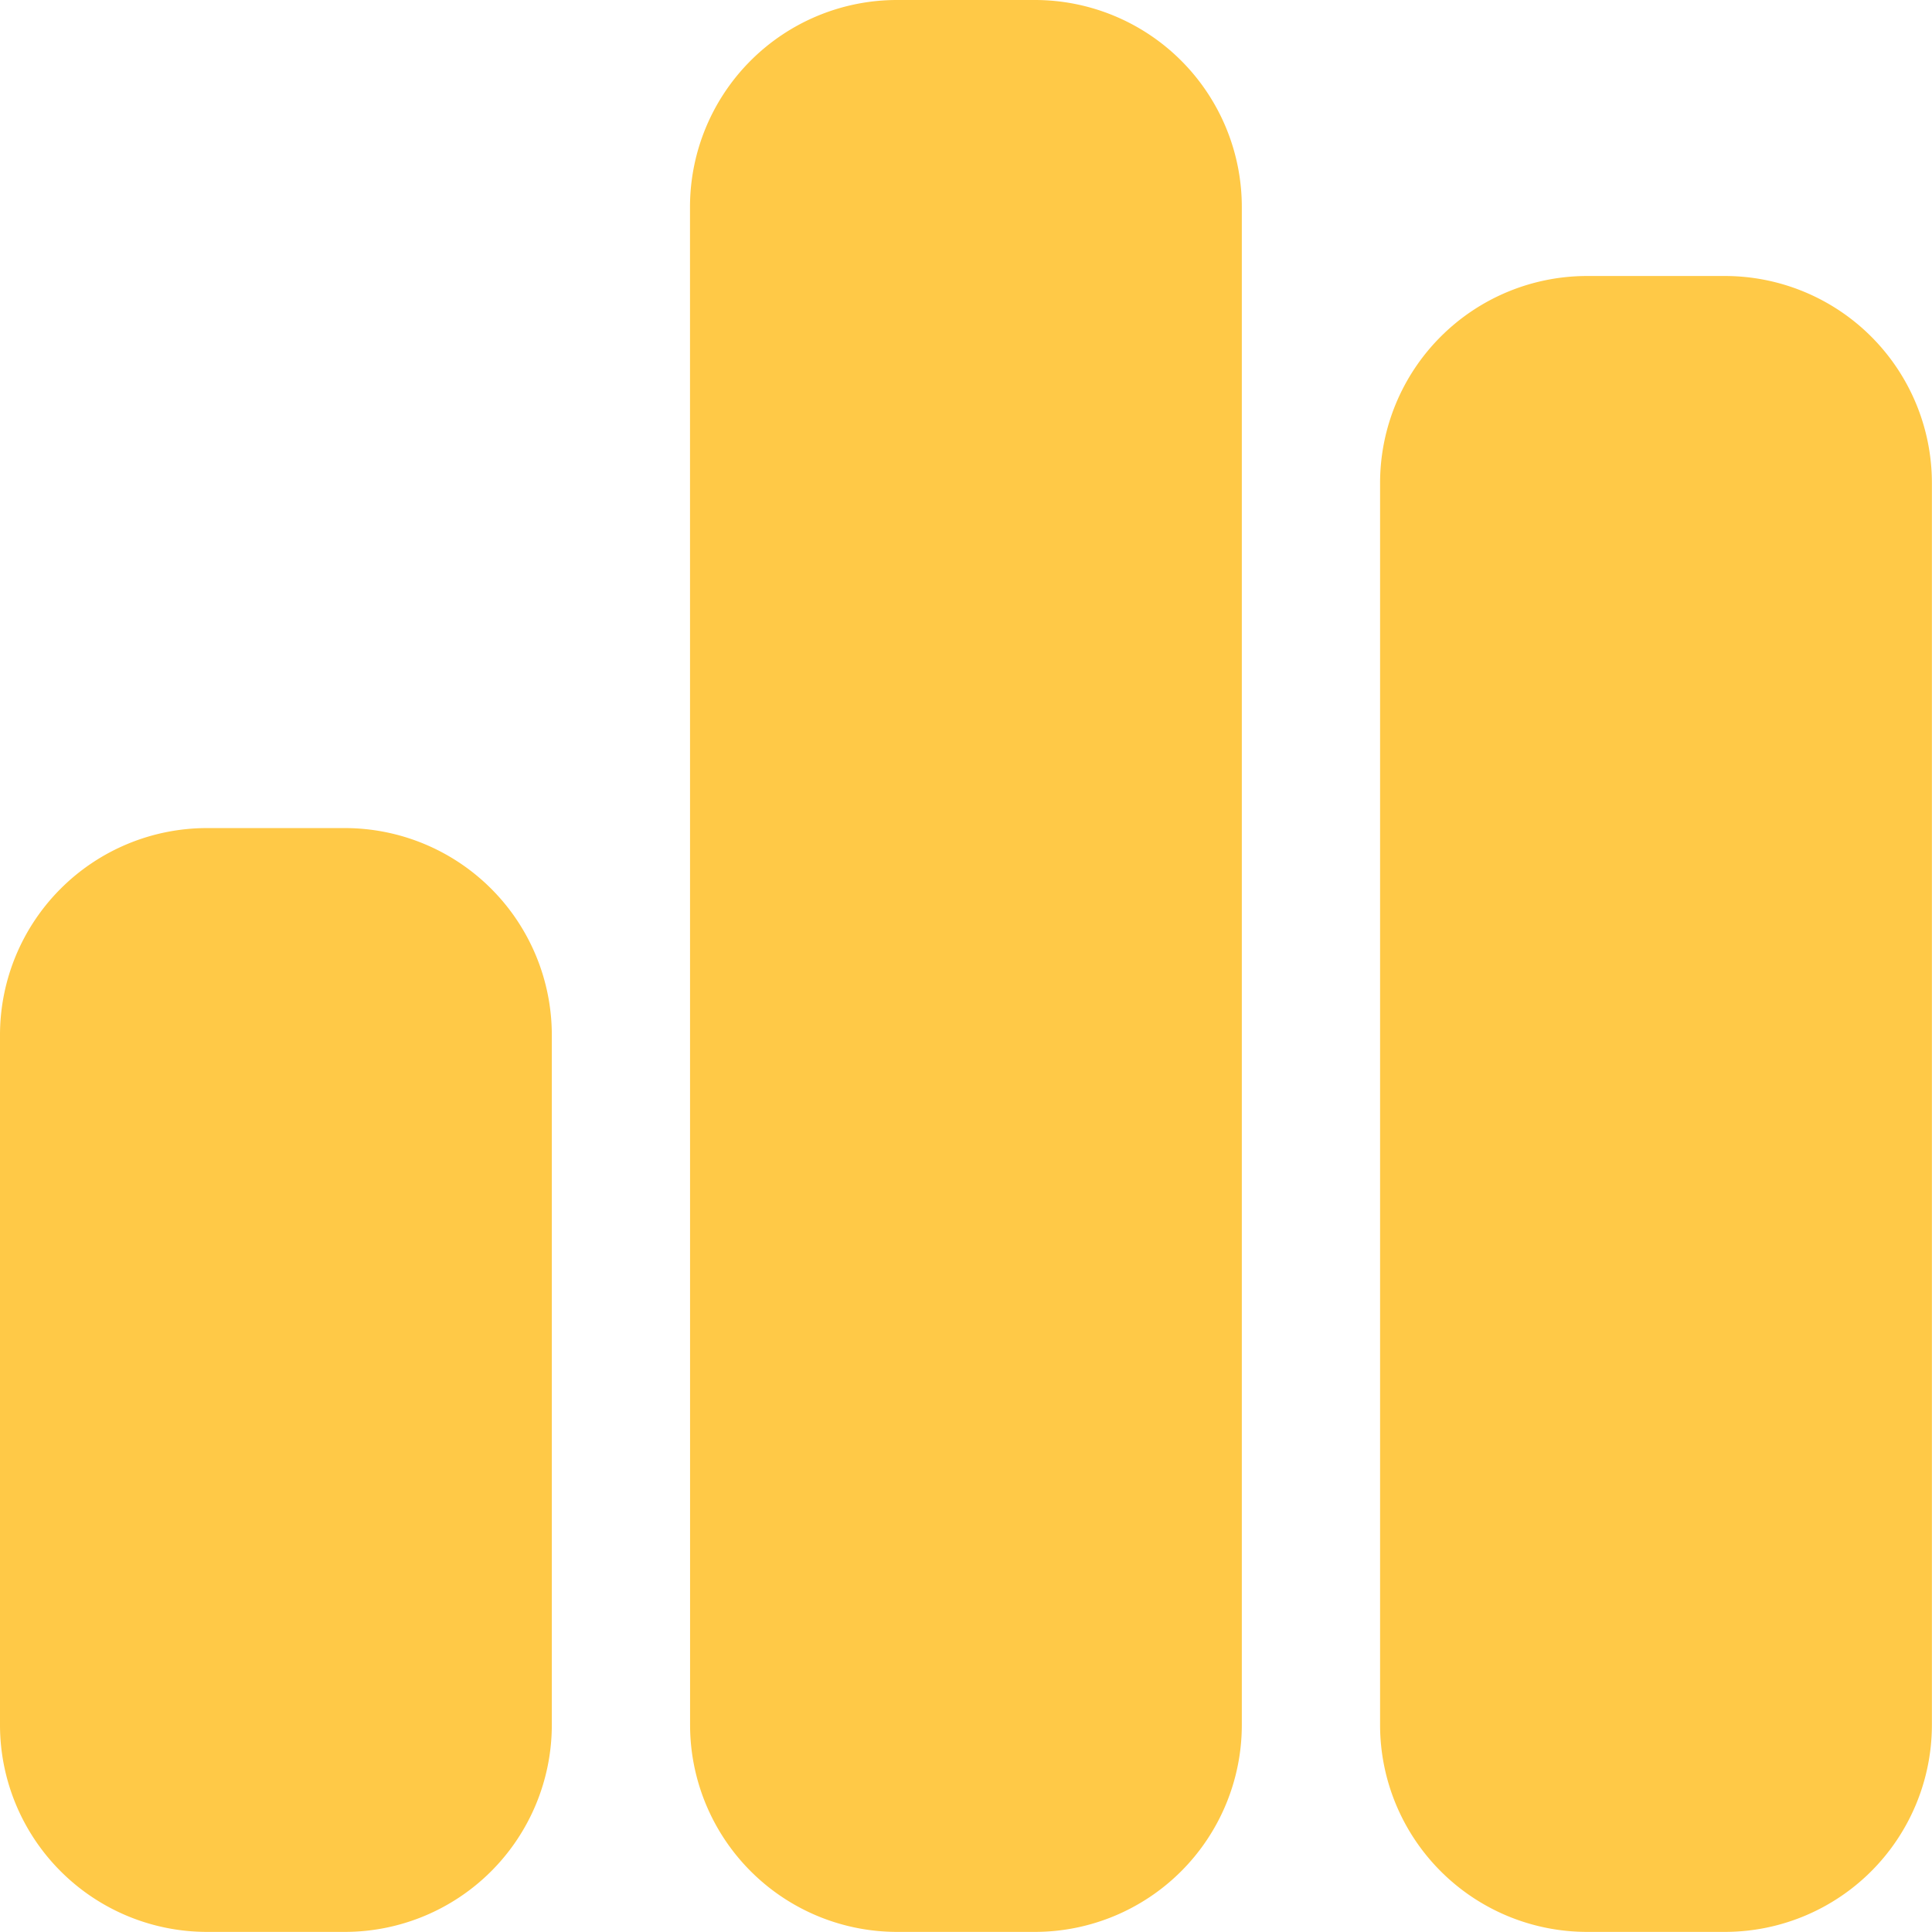 <svg xmlns="http://www.w3.org/2000/svg" width="73.766" height="73.766" viewBox="0 0 73.766 73.766">
  <path id="chart-simple-solid" d="M26.345,39.9a7.905,7.905,0,0,1,7.9-7.9h5.269a7.905,7.905,0,0,1,7.9,7.9V97.862a7.905,7.905,0,0,1-7.9,7.9H34.248a7.905,7.905,0,0,1-7.9-7.9ZM0,71.517a7.905,7.905,0,0,1,7.9-7.9h5.269a7.905,7.905,0,0,1,7.9,7.9V97.862a7.905,7.905,0,0,1-7.9,7.9H7.9a7.905,7.905,0,0,1-7.9-7.9ZM60.593,42.538h5.269a7.905,7.905,0,0,1,7.9,7.9V97.862a7.906,7.906,0,0,1-7.9,7.9H60.593a7.905,7.905,0,0,1-7.9-7.9V50.441A7.905,7.905,0,0,1,60.593,42.538Z" transform="translate(0 -32)" fill="#ffc947"/>
</svg>
